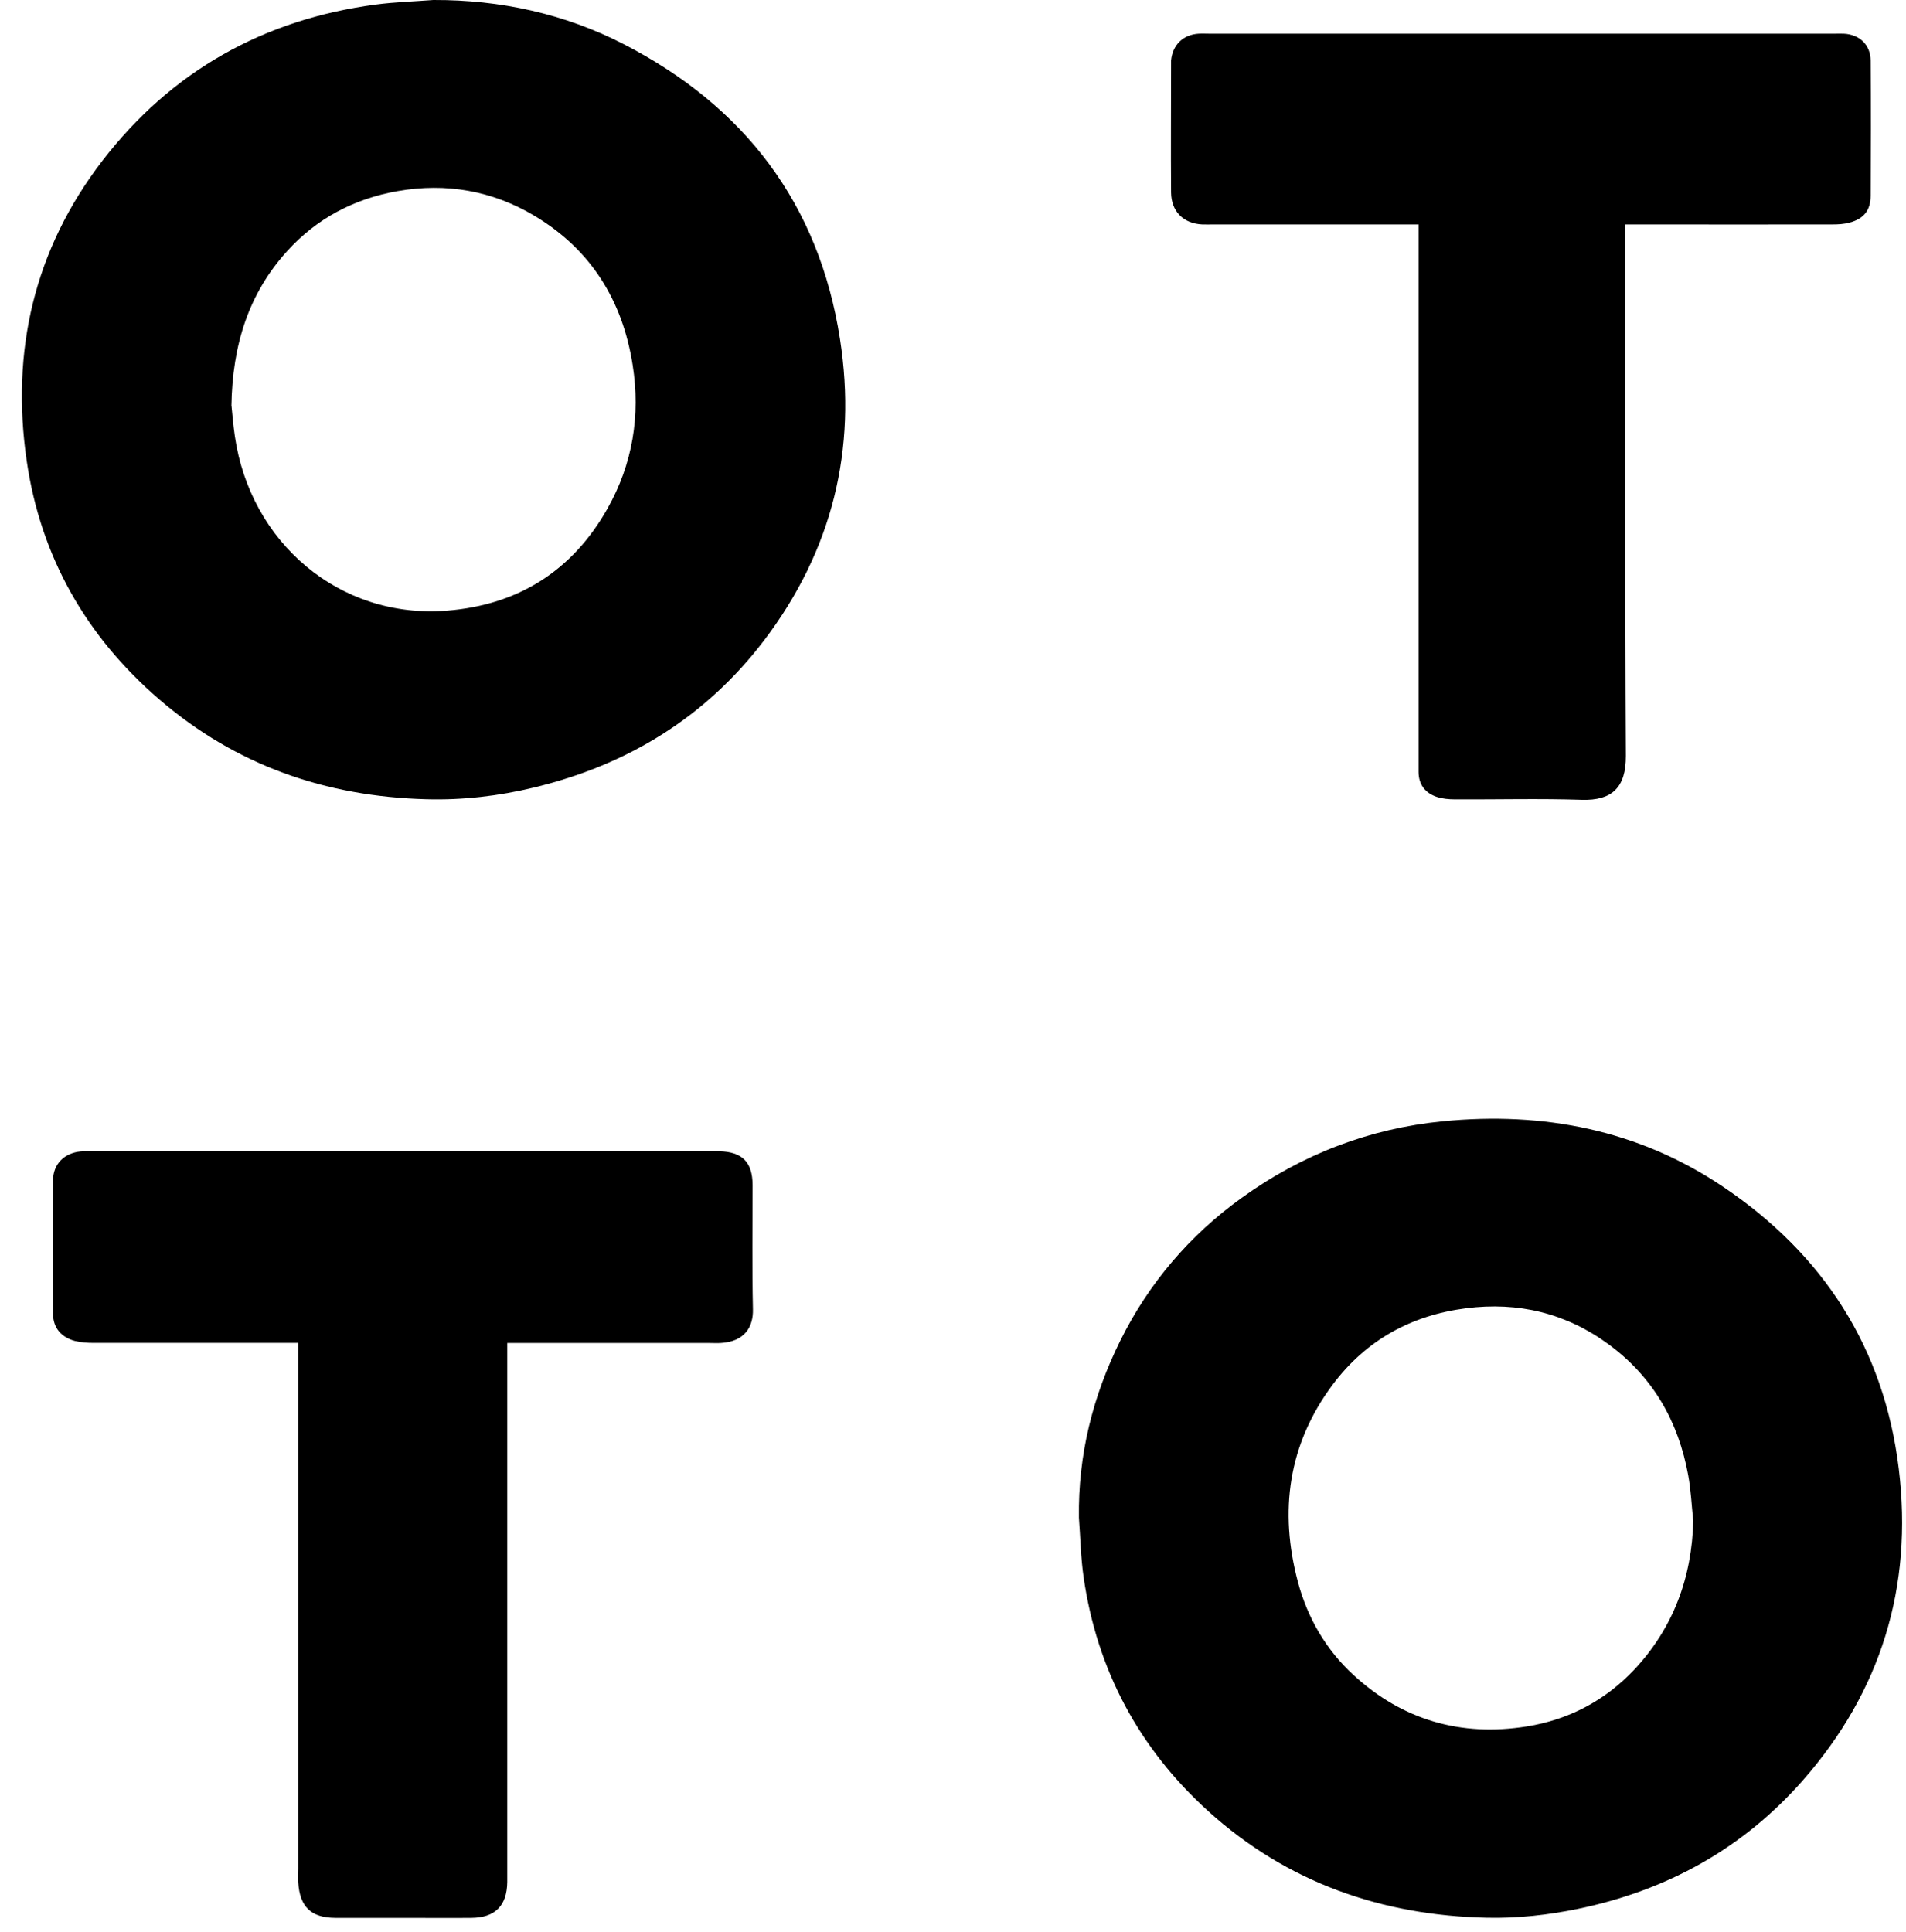 <svg width="74" height="75" viewBox="0 0 74 75" fill="none" xmlns="http://www.w3.org/2000/svg">
<g clip-path="url(#clip0_61_43)">
<path d="M16.826 0C19.43 -0.009 21.915 0.533 24.214 1.714C28.893 4.119 31.796 7.904 32.611 13.159C33.281 17.459 32.303 21.385 29.669 24.856C27.395 27.848 24.369 29.694 20.747 30.57C19.368 30.905 17.959 31.068 16.54 31.028C12.65 30.923 9.156 29.716 6.182 27.151C3.341 24.706 1.579 21.609 1.037 17.895C0.416 13.631 1.323 9.692 3.971 6.247C6.658 2.754 10.236 0.753 14.593 0.176C15.333 0.079 16.082 0.057 16.826 0ZM8.989 15.772C9.015 16.006 9.05 16.473 9.117 16.931C9.711 21.045 13.161 24.041 17.359 23.706C20.117 23.486 22.219 22.164 23.584 19.746C24.562 18.014 24.871 16.133 24.562 14.168C24.17 11.662 22.937 9.684 20.752 8.379C19.113 7.401 17.324 7.089 15.438 7.419C13.751 7.714 12.293 8.481 11.143 9.754C9.667 11.389 9.02 13.358 8.984 15.776L8.989 15.772Z" fill="black"/>
<path d="M41.889 58.92C41.854 56.488 42.427 54.202 43.498 52.043C44.608 49.809 46.189 47.955 48.22 46.496C50.555 44.814 53.168 43.813 56.014 43.532C59.913 43.148 63.609 43.858 66.904 46.078C70.79 48.695 73.147 52.325 73.72 57.021C74.279 61.603 73.028 65.674 69.984 69.132C67.662 71.771 64.719 73.392 61.278 74.106C60.106 74.348 58.917 74.481 57.727 74.454C53.644 74.366 49.974 73.088 46.916 70.322C44.224 67.885 42.59 64.837 42.07 61.224C41.96 60.467 41.947 59.691 41.889 58.925V58.92ZM65.737 59.017C65.675 58.435 65.649 57.845 65.543 57.268C65.164 55.189 64.181 53.466 62.468 52.202C60.811 50.981 58.952 50.532 56.917 50.792C54.785 51.065 53.031 52.034 51.745 53.752C50.013 56.065 49.656 58.665 50.392 61.422C50.767 62.819 51.485 64.053 52.551 65.031C54.459 66.788 56.732 67.432 59.278 67.026C60.904 66.766 62.318 66.022 63.446 64.824C64.966 63.202 65.693 61.242 65.741 59.013L65.737 59.017Z" fill="black"/>
<path d="M19.694 52.14V52.946C19.694 59.511 19.694 66.079 19.694 72.643C19.694 72.784 19.694 72.93 19.694 73.071C19.681 73.987 19.227 74.45 18.302 74.459C17.452 74.467 16.602 74.459 15.747 74.459C14.835 74.459 13.923 74.463 13.011 74.459C12.077 74.45 11.645 74.036 11.579 73.097C11.566 72.916 11.579 72.731 11.579 72.546C11.579 66 11.579 59.453 11.579 52.911V52.136H10.861C8.451 52.136 6.037 52.136 3.627 52.136C3.389 52.136 3.138 52.118 2.909 52.061C2.381 51.92 2.063 51.554 2.059 51.012C2.041 49.285 2.041 47.558 2.059 45.827C2.063 45.192 2.491 44.77 3.121 44.703C3.301 44.686 3.486 44.695 3.667 44.695C11.65 44.695 19.633 44.695 27.62 44.695C27.721 44.695 27.823 44.695 27.924 44.695C28.818 44.717 29.215 45.117 29.219 46.007C29.219 47.615 29.197 49.219 29.232 50.827C29.25 51.523 28.906 52.087 27.981 52.14C27.84 52.149 27.699 52.14 27.554 52.14C25.184 52.14 22.814 52.14 20.443 52.14H19.699H19.694Z" fill="black"/>
<path d="M55.071 8.714C54.776 8.714 54.56 8.714 54.34 8.714C51.93 8.714 49.516 8.714 47.106 8.714C46.965 8.714 46.824 8.719 46.678 8.714C45.943 8.679 45.476 8.212 45.467 7.472C45.454 5.806 45.467 4.137 45.467 2.471C45.467 2.432 45.467 2.392 45.467 2.348C45.524 1.745 45.934 1.344 46.537 1.308C46.678 1.3 46.819 1.308 46.965 1.308C55.049 1.308 63.138 1.308 71.222 1.308C71.345 1.308 71.464 1.304 71.587 1.308C72.195 1.339 72.623 1.74 72.627 2.348C72.64 4.097 72.636 5.846 72.627 7.595C72.627 8.168 72.358 8.498 71.803 8.644C71.592 8.701 71.367 8.714 71.147 8.714C68.715 8.719 66.283 8.714 63.851 8.714H63.107V9.463C63.107 16.089 63.089 22.719 63.124 29.345C63.129 30.583 62.578 31.085 61.415 31.05C59.776 30.997 58.133 31.041 56.489 31.033C56.252 31.033 56.001 31.011 55.776 30.936C55.335 30.786 55.08 30.464 55.075 29.975C55.075 29.812 55.075 29.649 55.075 29.486C55.075 22.838 55.075 16.19 55.075 9.542V8.71L55.071 8.714Z" fill="black"/>
</g>
<defs>
<clipPath id="clip0_61_43">
<rect width="73" height="74.467" fill="white" transform="translate(0.847)"/>
</clipPath>
</defs>
</svg>
